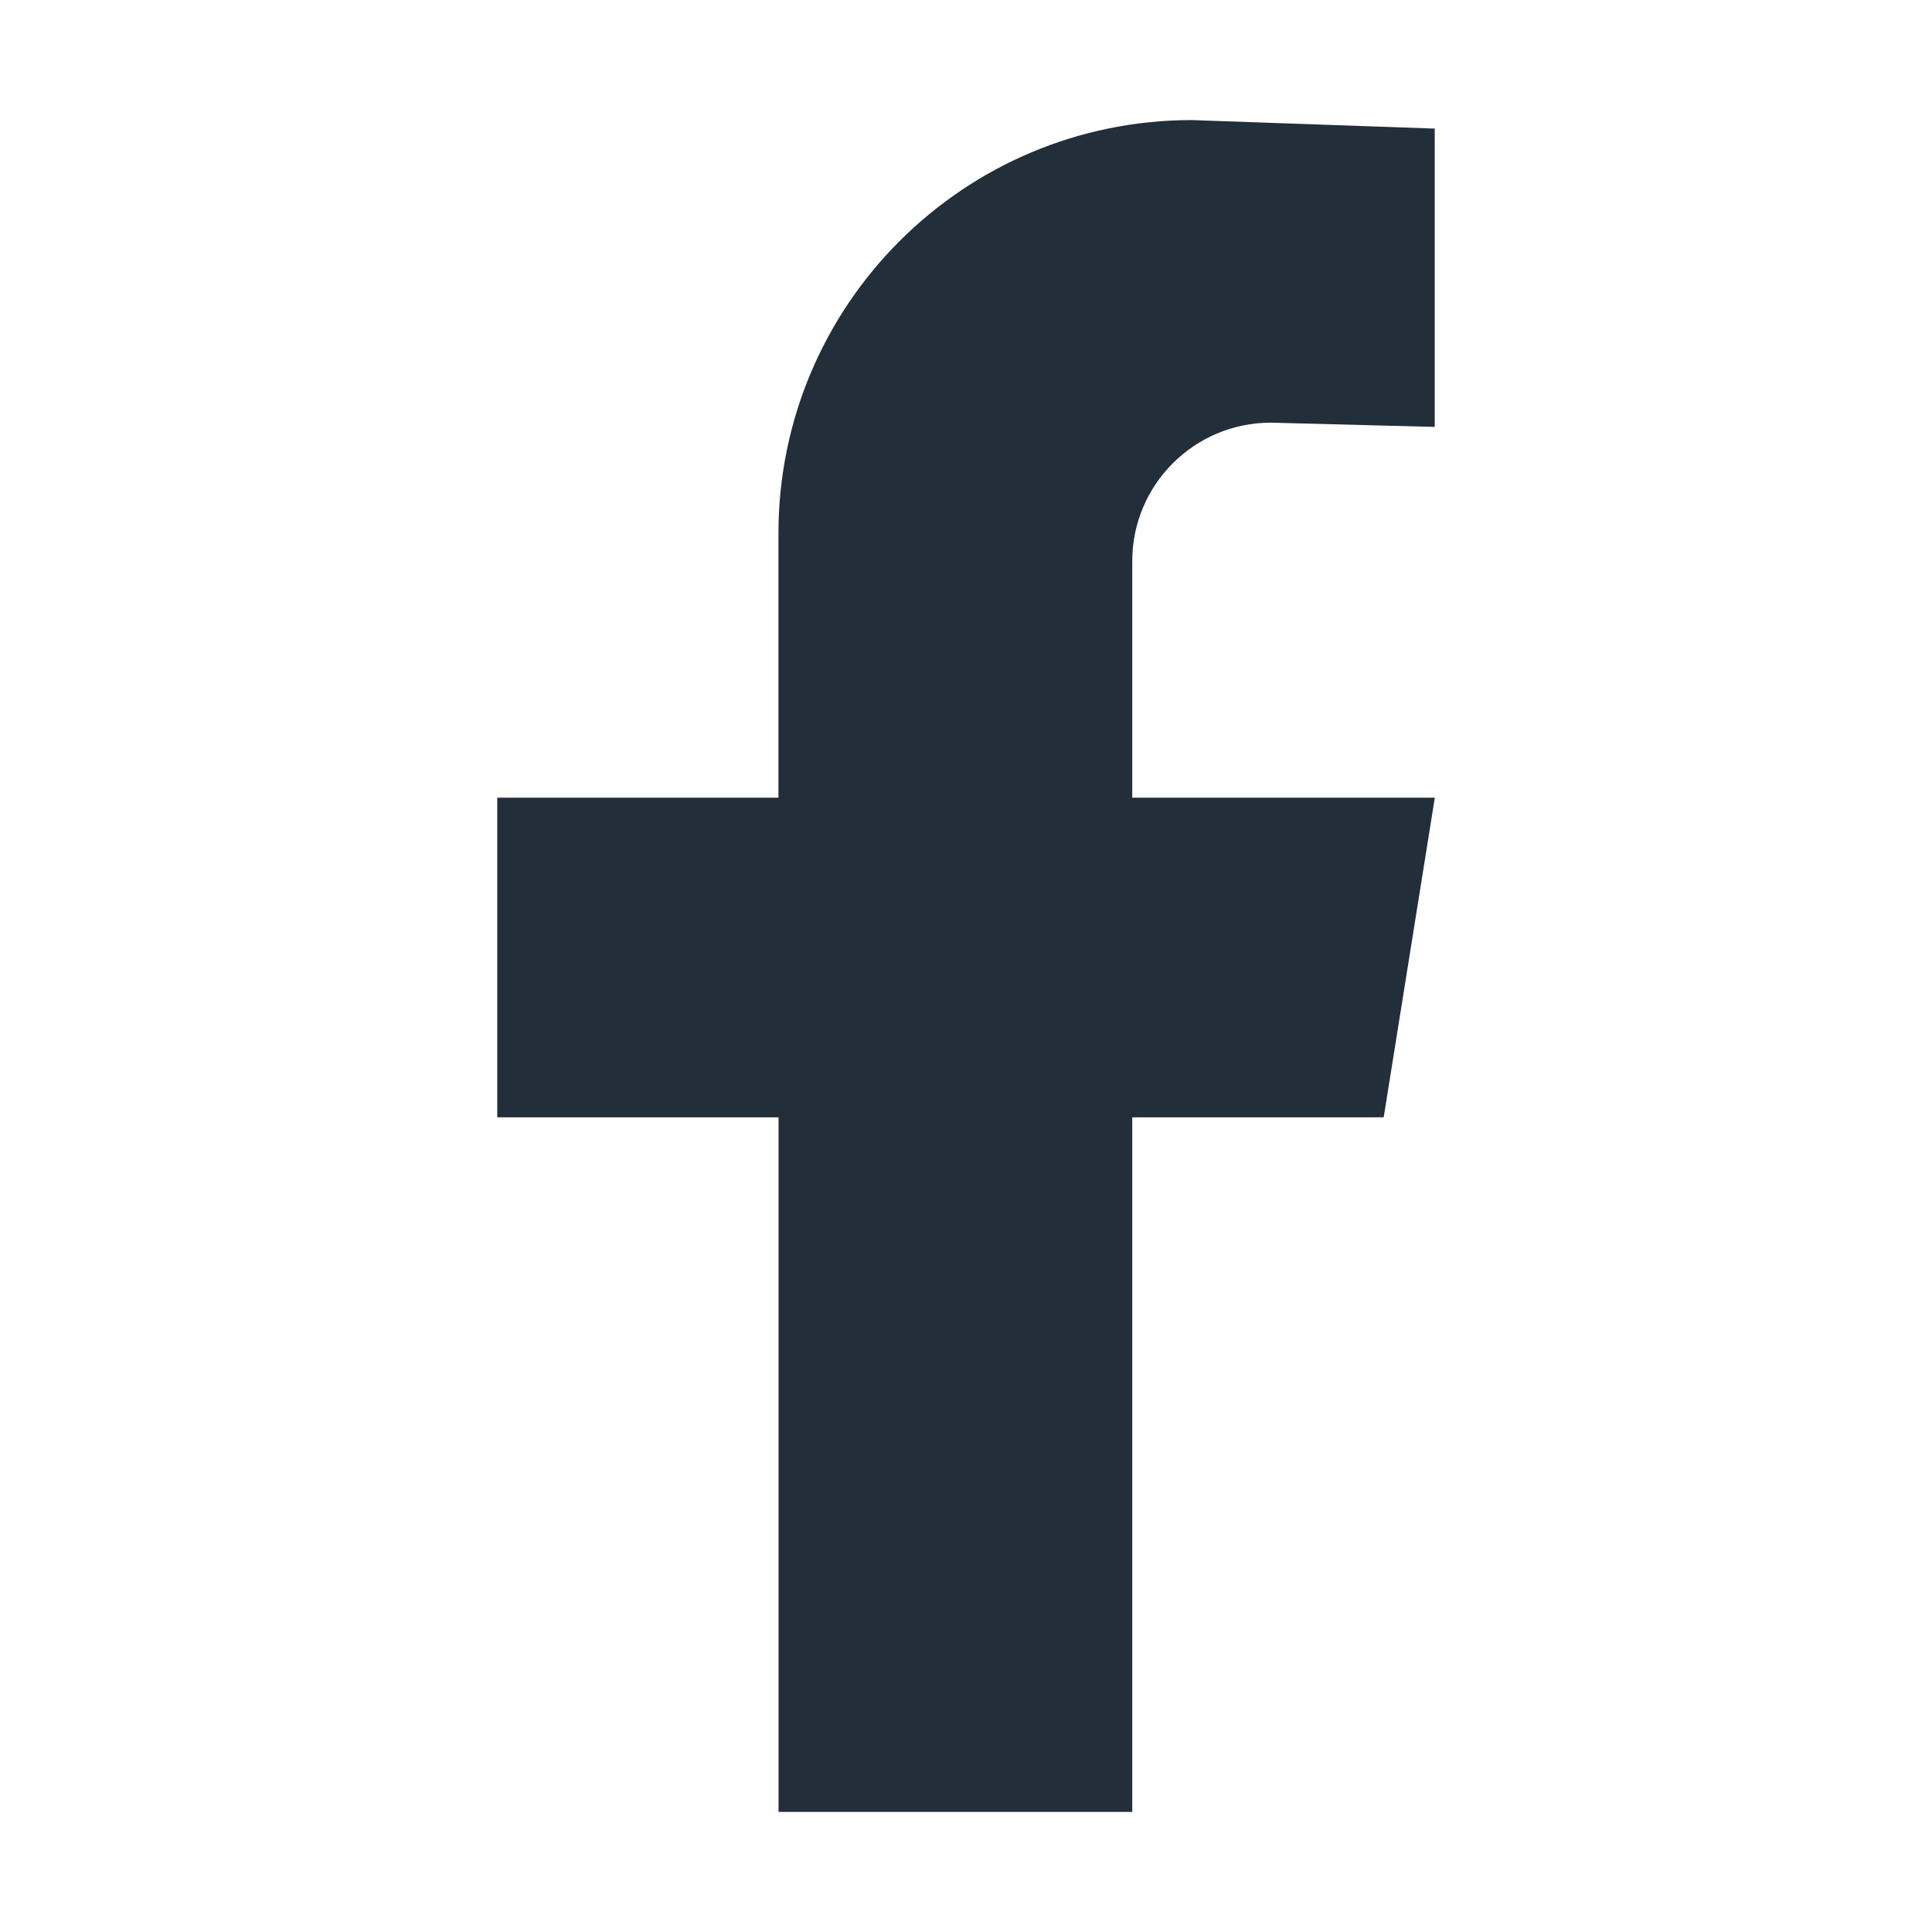 <?xml version="1.0" encoding="utf-8"?>
<!-- Generator: Adobe Illustrator 25.2.1, SVG Export Plug-In . SVG Version: 6.00 Build 0)  -->
<svg version="1.1" id="Ebene_1" xmlns="http://www.w3.org/2000/svg" xmlns:xlink="http://www.w3.org/1999/xlink" x="0px" y="0px"
	 viewBox="0 0 195 195" style="enable-background:new 0 0 195 195;" xml:space="preserve">
<style type="text/css">
	.st0{clip-path:url(#SVGID_2_);fill:#222E39;}
</style>
<g>
	<defs>
		<rect id="SVGID_1_" x="50.19" y="12.12" width="94.62" height="170.75"/>
	</defs>
	<clipPath id="SVGID_2_">
		<use xlink:href="#SVGID_1_"  style="overflow:visible;"/>
	</clipPath>
	<path class="st0" d="M128.27,42.66l16.54,0.43V12.98l-24.52-0.86c-23.04,0-41.72,18.68-41.72,41.72v26.67H50.19v32.26h28.39v70.11
		h35.7v-70.11h25.38l5.16-32.26h-30.54V56.65C114.27,48.93,120.54,42.66,128.27,42.66"/>
</g>
</svg>

